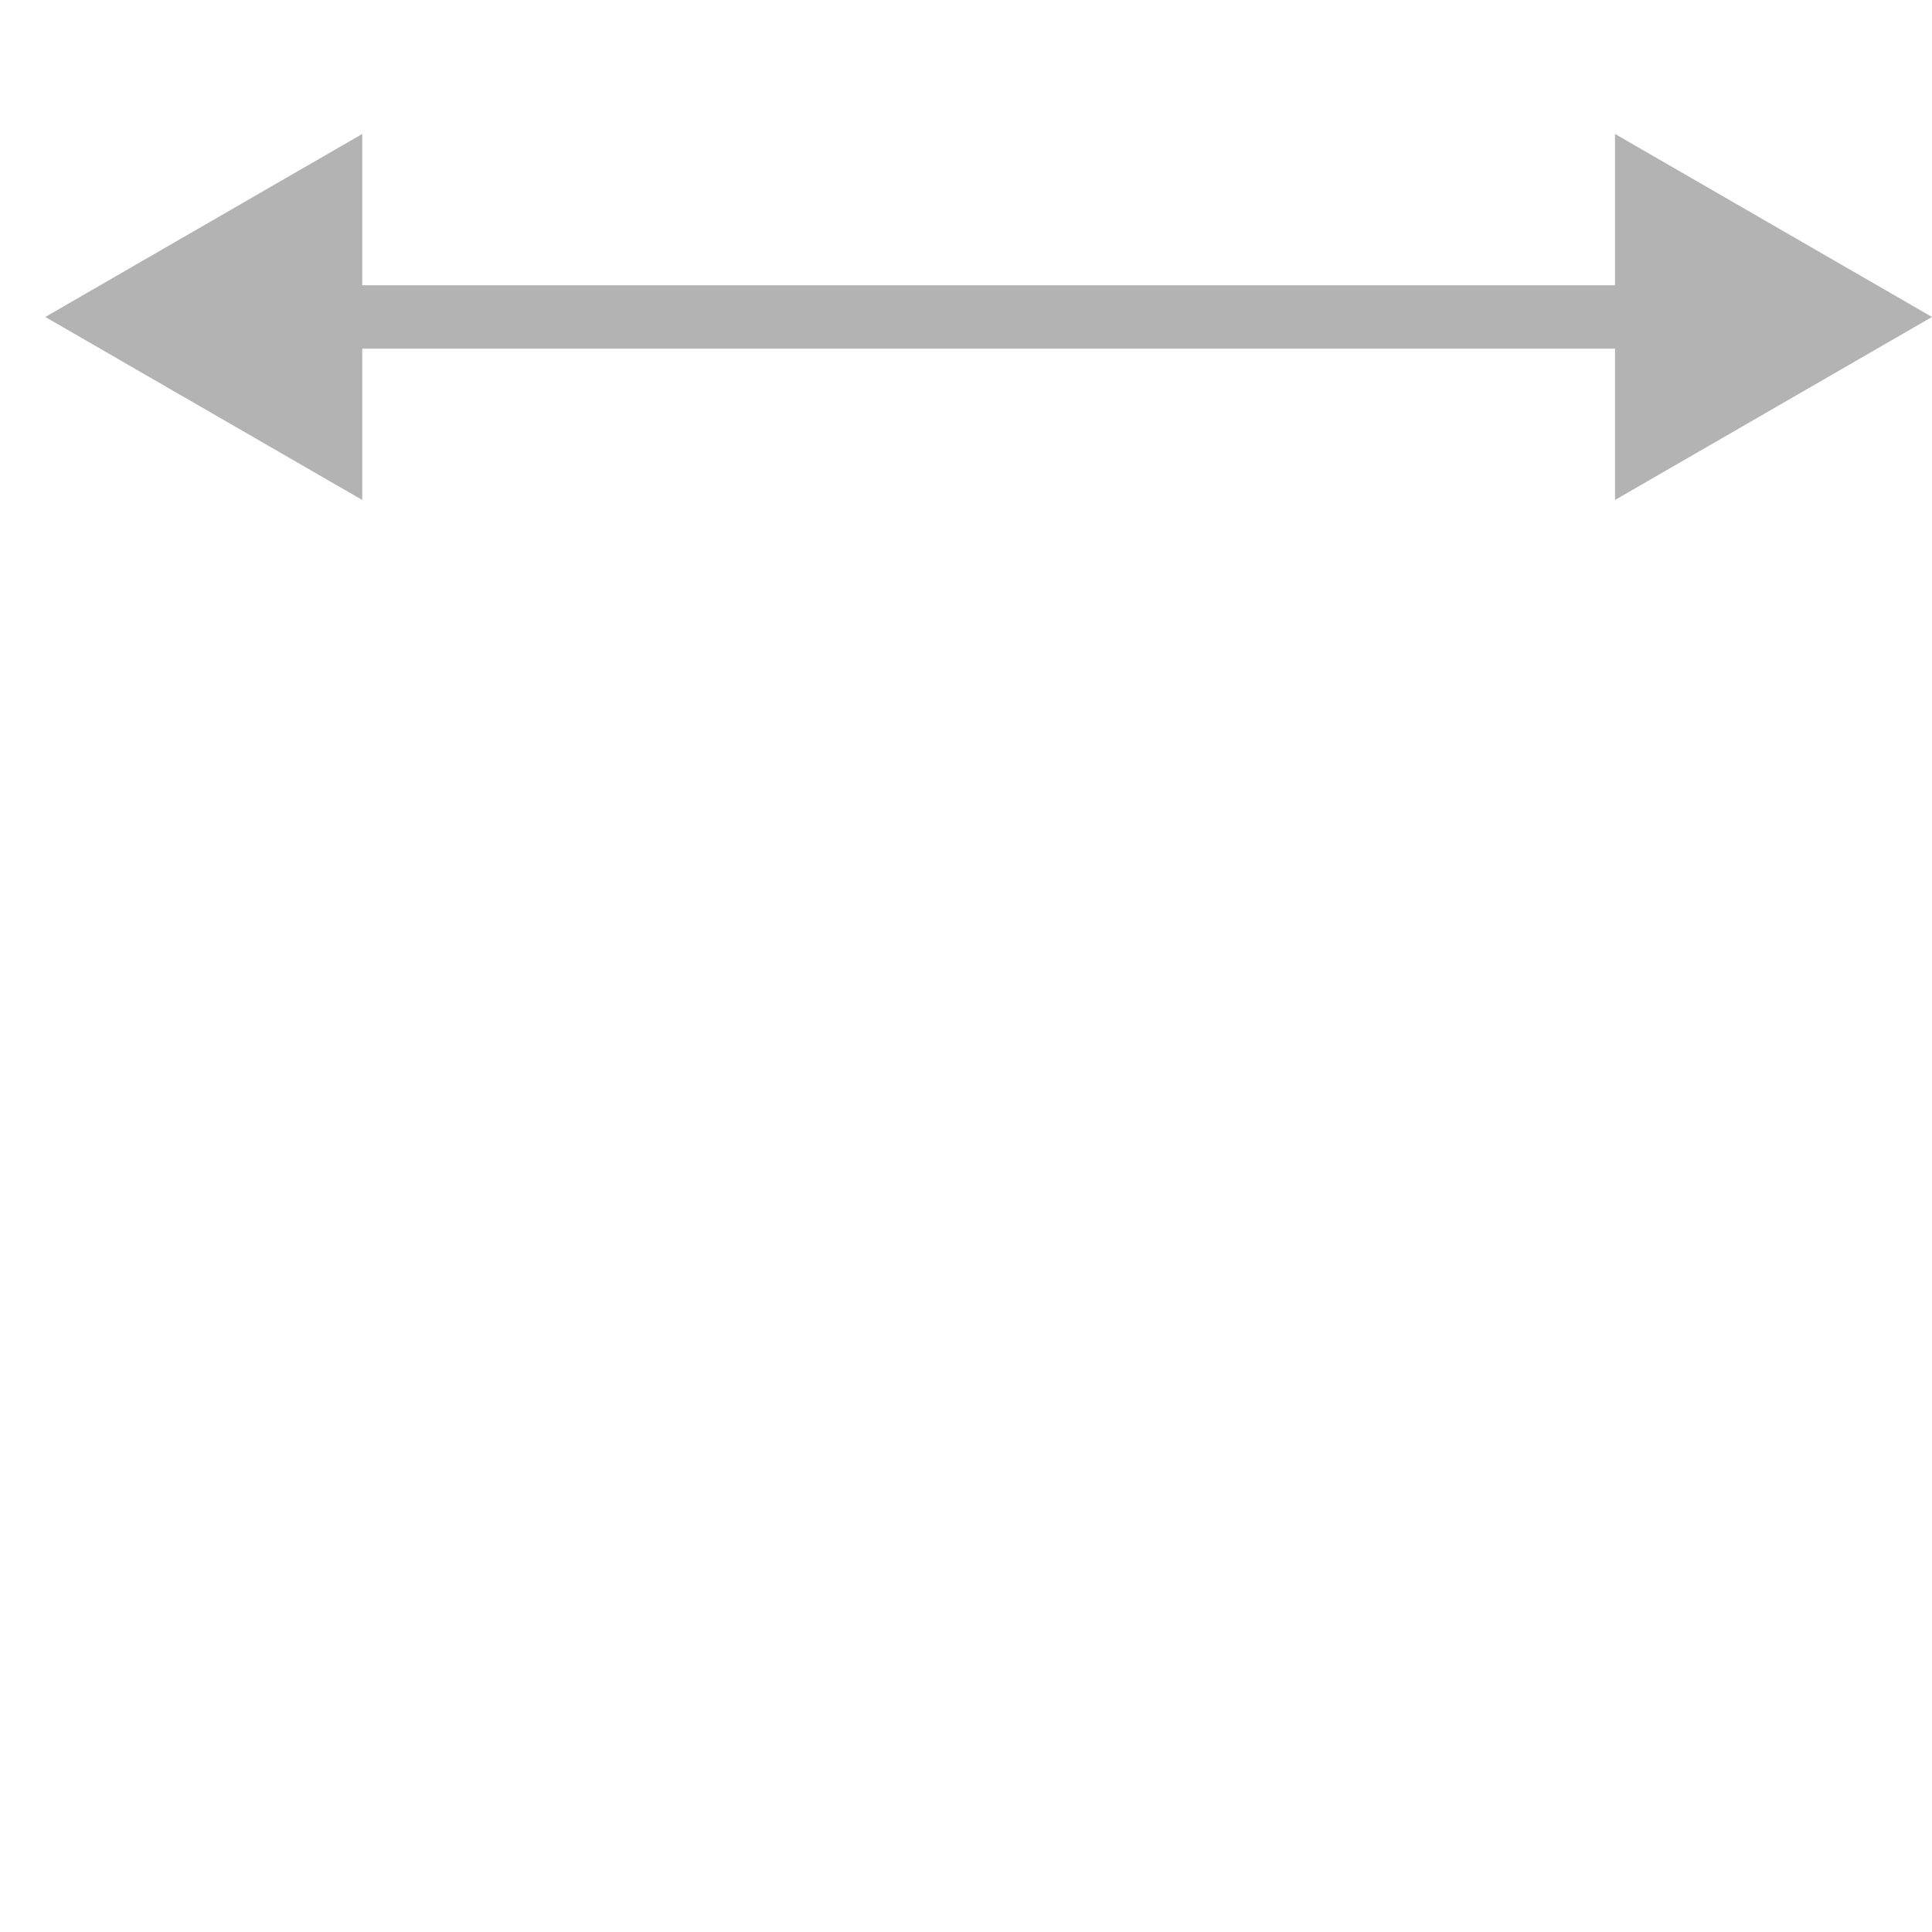 <?xml version="1.0" encoding="UTF-8"?> <svg xmlns="http://www.w3.org/2000/svg" width="640" height="640" viewBox="0 0 640 640" fill="none"> <path opacity="0.3" d="M640 105L535 44.378V165.622L640 105ZM15 105L120 165.622V44.378L15 105ZM545.5 94.5L109.5 94.5V115.5L545.5 115.5V94.5Z" fill="black"></path> </svg> 